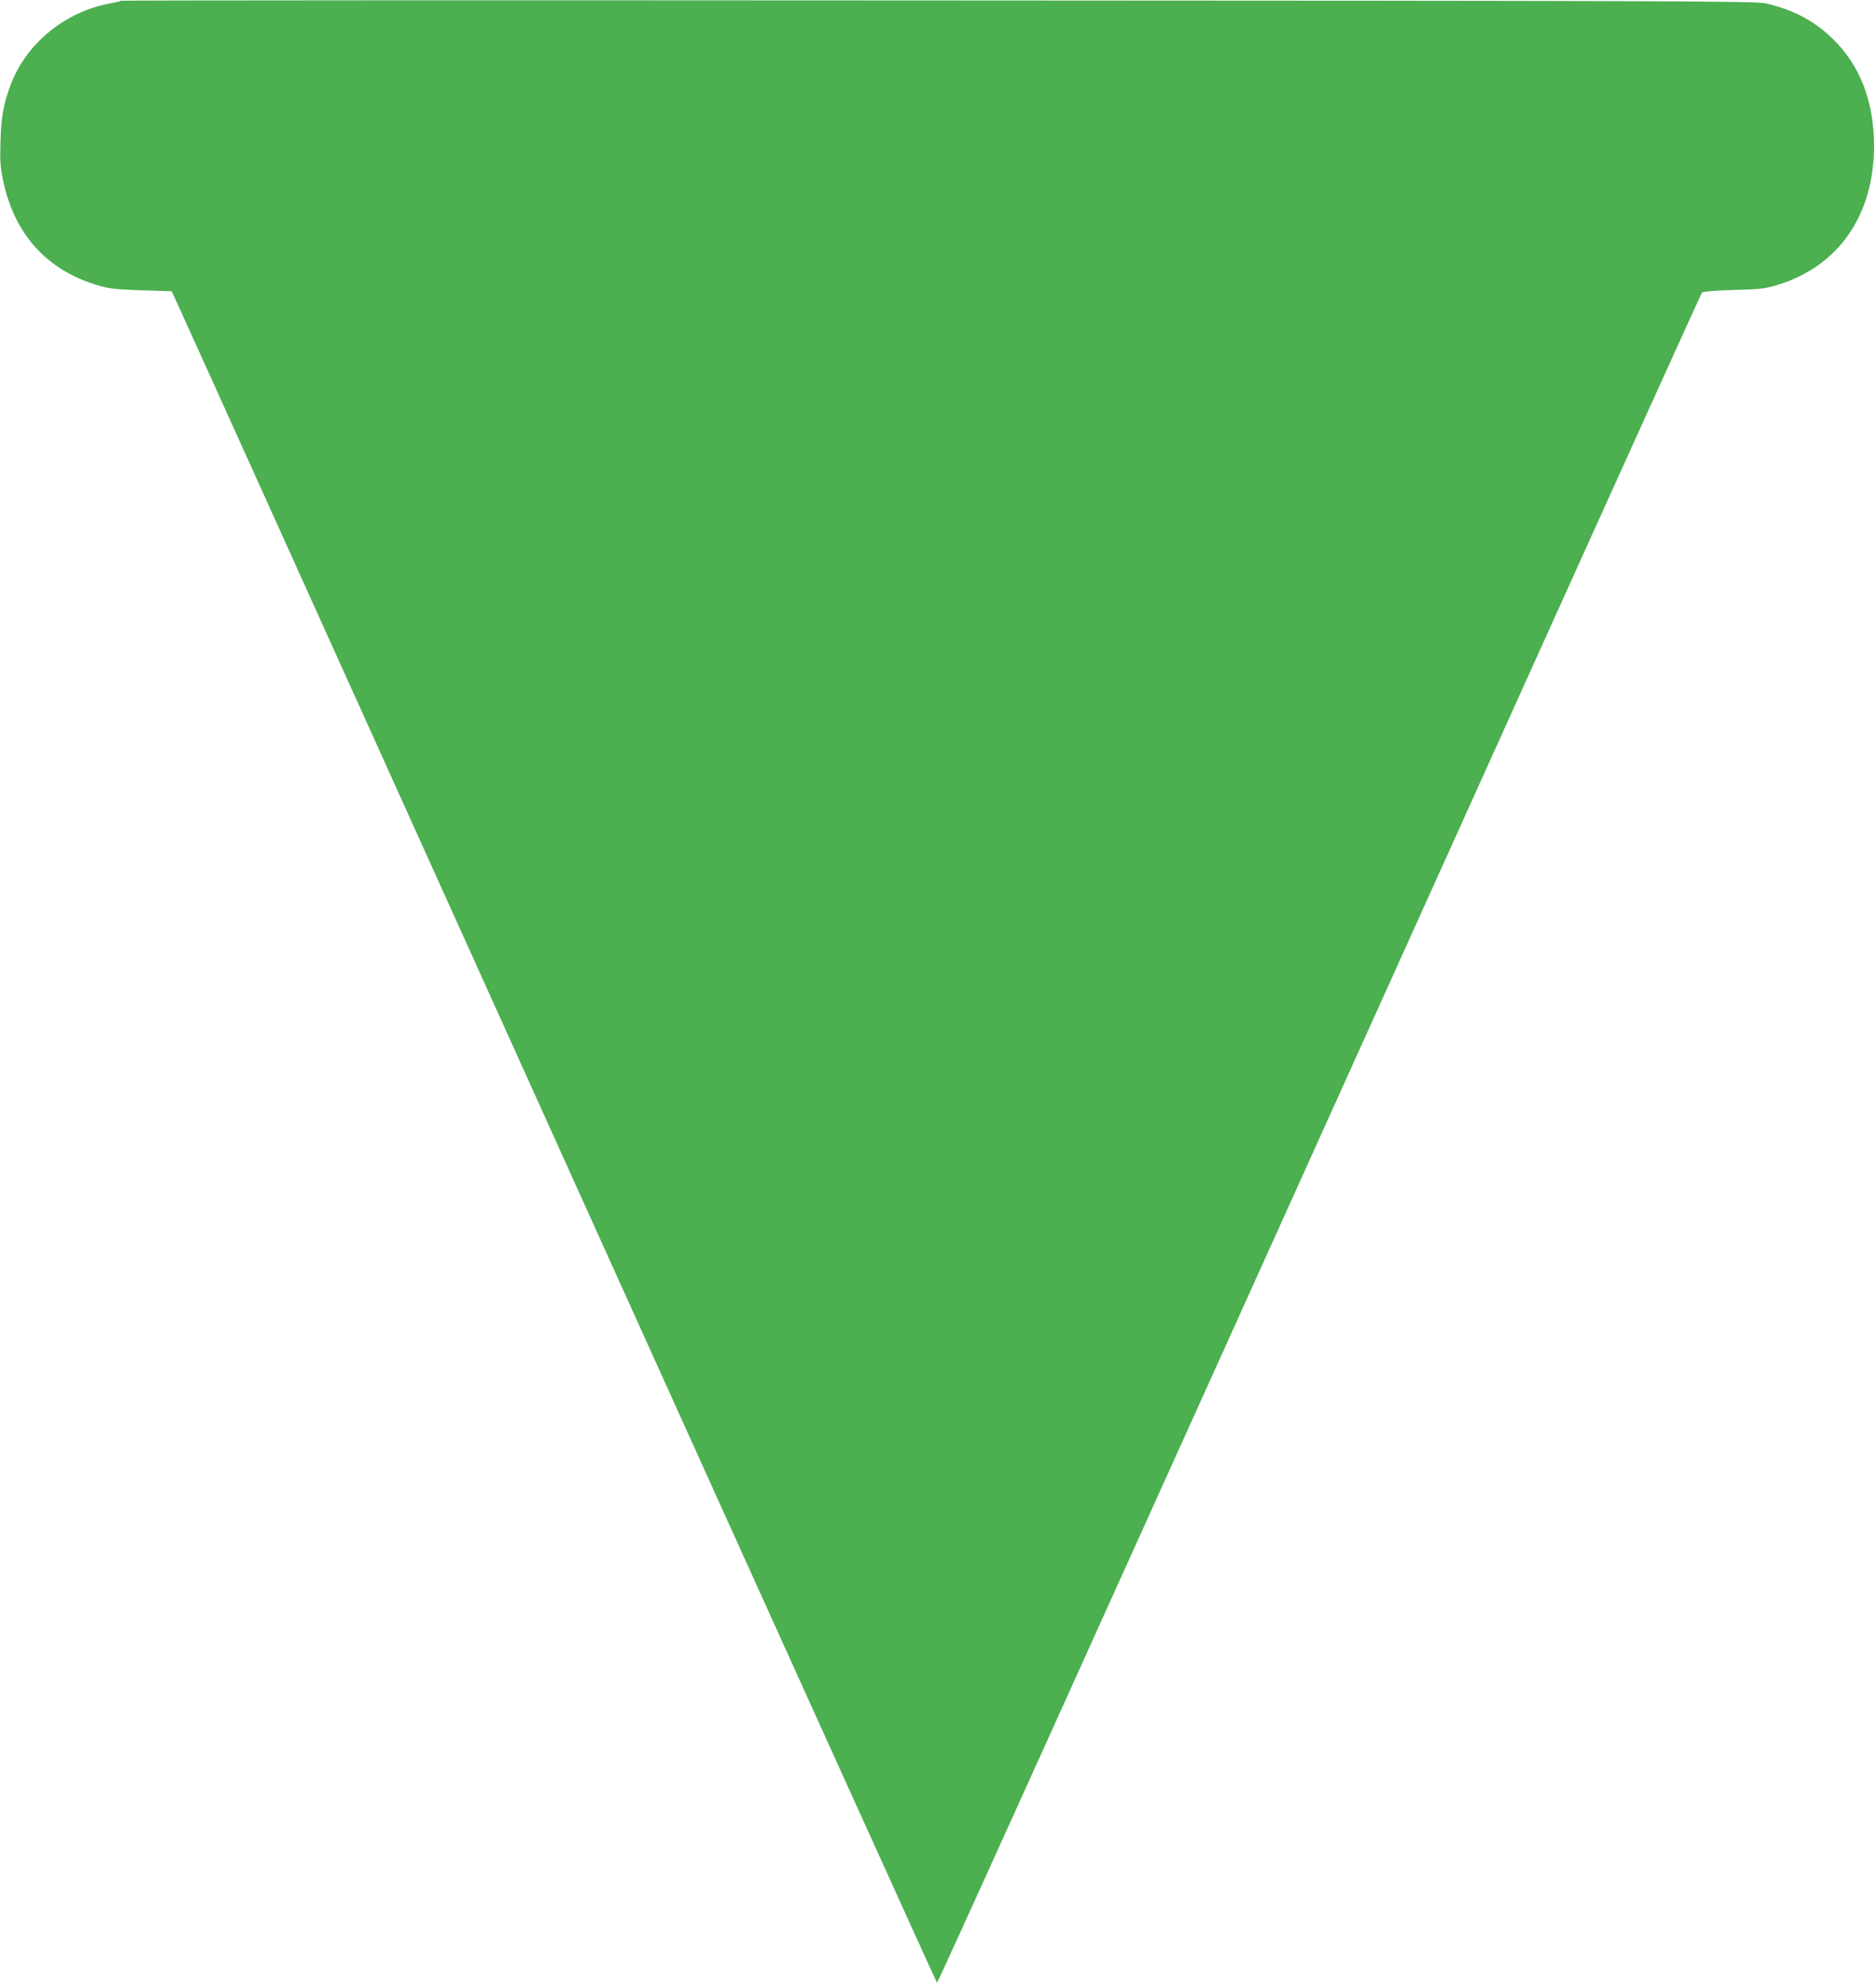 <?xml version="1.0" standalone="no"?>
<!DOCTYPE svg PUBLIC "-//W3C//DTD SVG 20010904//EN"
 "http://www.w3.org/TR/2001/REC-SVG-20010904/DTD/svg10.dtd">
<svg version="1.0" xmlns="http://www.w3.org/2000/svg"
 width="1207pt" height="1280pt" viewBox="0 0 1207 1280"
 preserveAspectRatio="xMidYMid meet">
<g transform="translate(0,1280) scale(0.1,-0.1)"
fill="#4caf50" stroke="none">
<path d="M778 12795 c-2 -3 -31 -10 -64 -16 -289 -51 -542 -255 -643 -519 -47
-122 -64 -212 -68 -372 -4 -122 -1 -163 17 -250 72 -345 281 -577 607 -674 77
-23 113 -27 283 -33 l195 -6 17 -35 c10 -19 1117 -2469 2462 -5445 1345 -2976
2448 -5410 2451 -5410 6 0 616 1348 3705 8185 667 1477 1217 2690 1222 2696 5
7 76 13 201 17 169 4 202 8 280 31 396 118 627 448 627 896 0 291 -92 525
-273 697 -118 112 -249 181 -422 221 -64 15 -508 17 -5331 19 -2893 2 -5263 1
-5266 -2z"/>
</g>
</svg>
